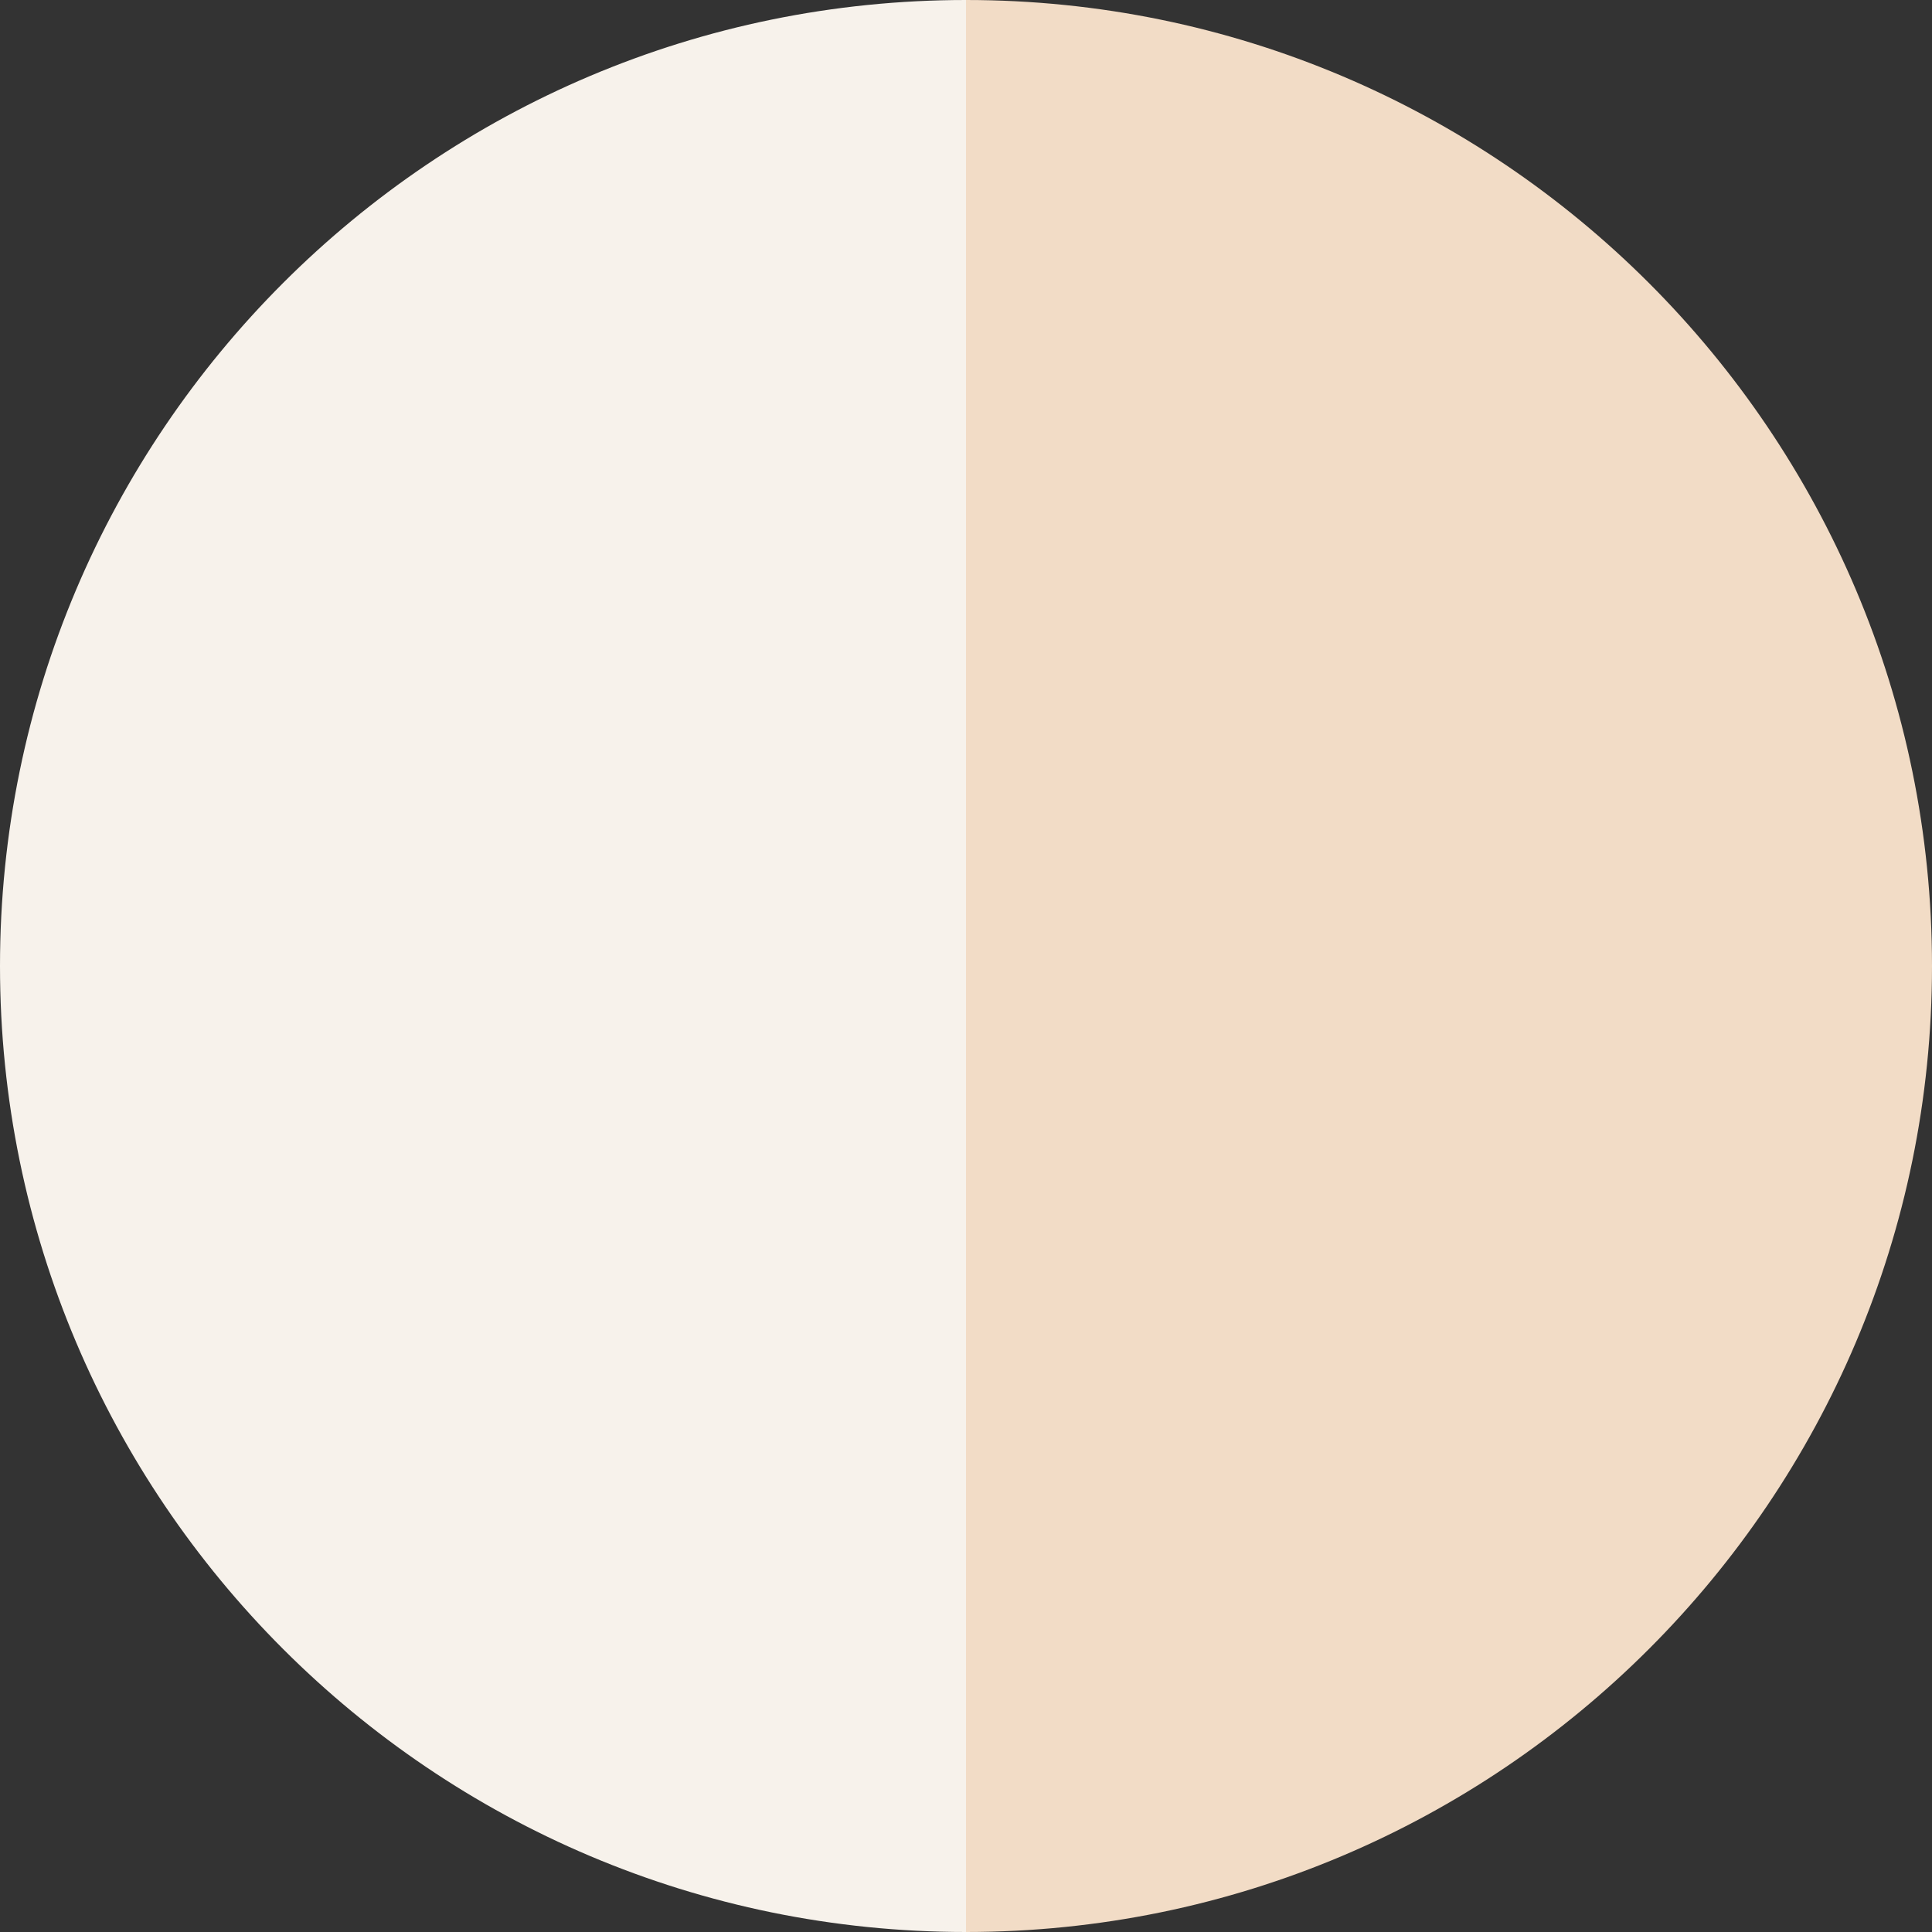 <?xml version="1.0" encoding="UTF-8"?>
<svg id="Capa_1" xmlns="http://www.w3.org/2000/svg" version="1.1" viewBox="0 0 35 35">
  <rect x="0" y="0" width="35" height="35" fill="#333333" stroke="none"/>
  <!-- Generator: Adobe Illustrator 30.0.0, SVG Export Plug-In . SVG Version: 2.1.1 Build 123)  -->
  <defs>
    <style>
      .st0 {
        fill: #f7f2eb;
      }

      .st1 {
        fill: #f2dcc6;
      }
    </style>
  </defs>
  <path class="st0" d="M17.5,0C7.84,0,0,7.84,0,17.5s7.84,17.5,17.5,17.5V0Z"/>
  <path class="st1" d="M17.5,35c9.66,0,17.5-7.84,17.5-17.5S27.16,0,17.5,0v35Z"/>
</svg>